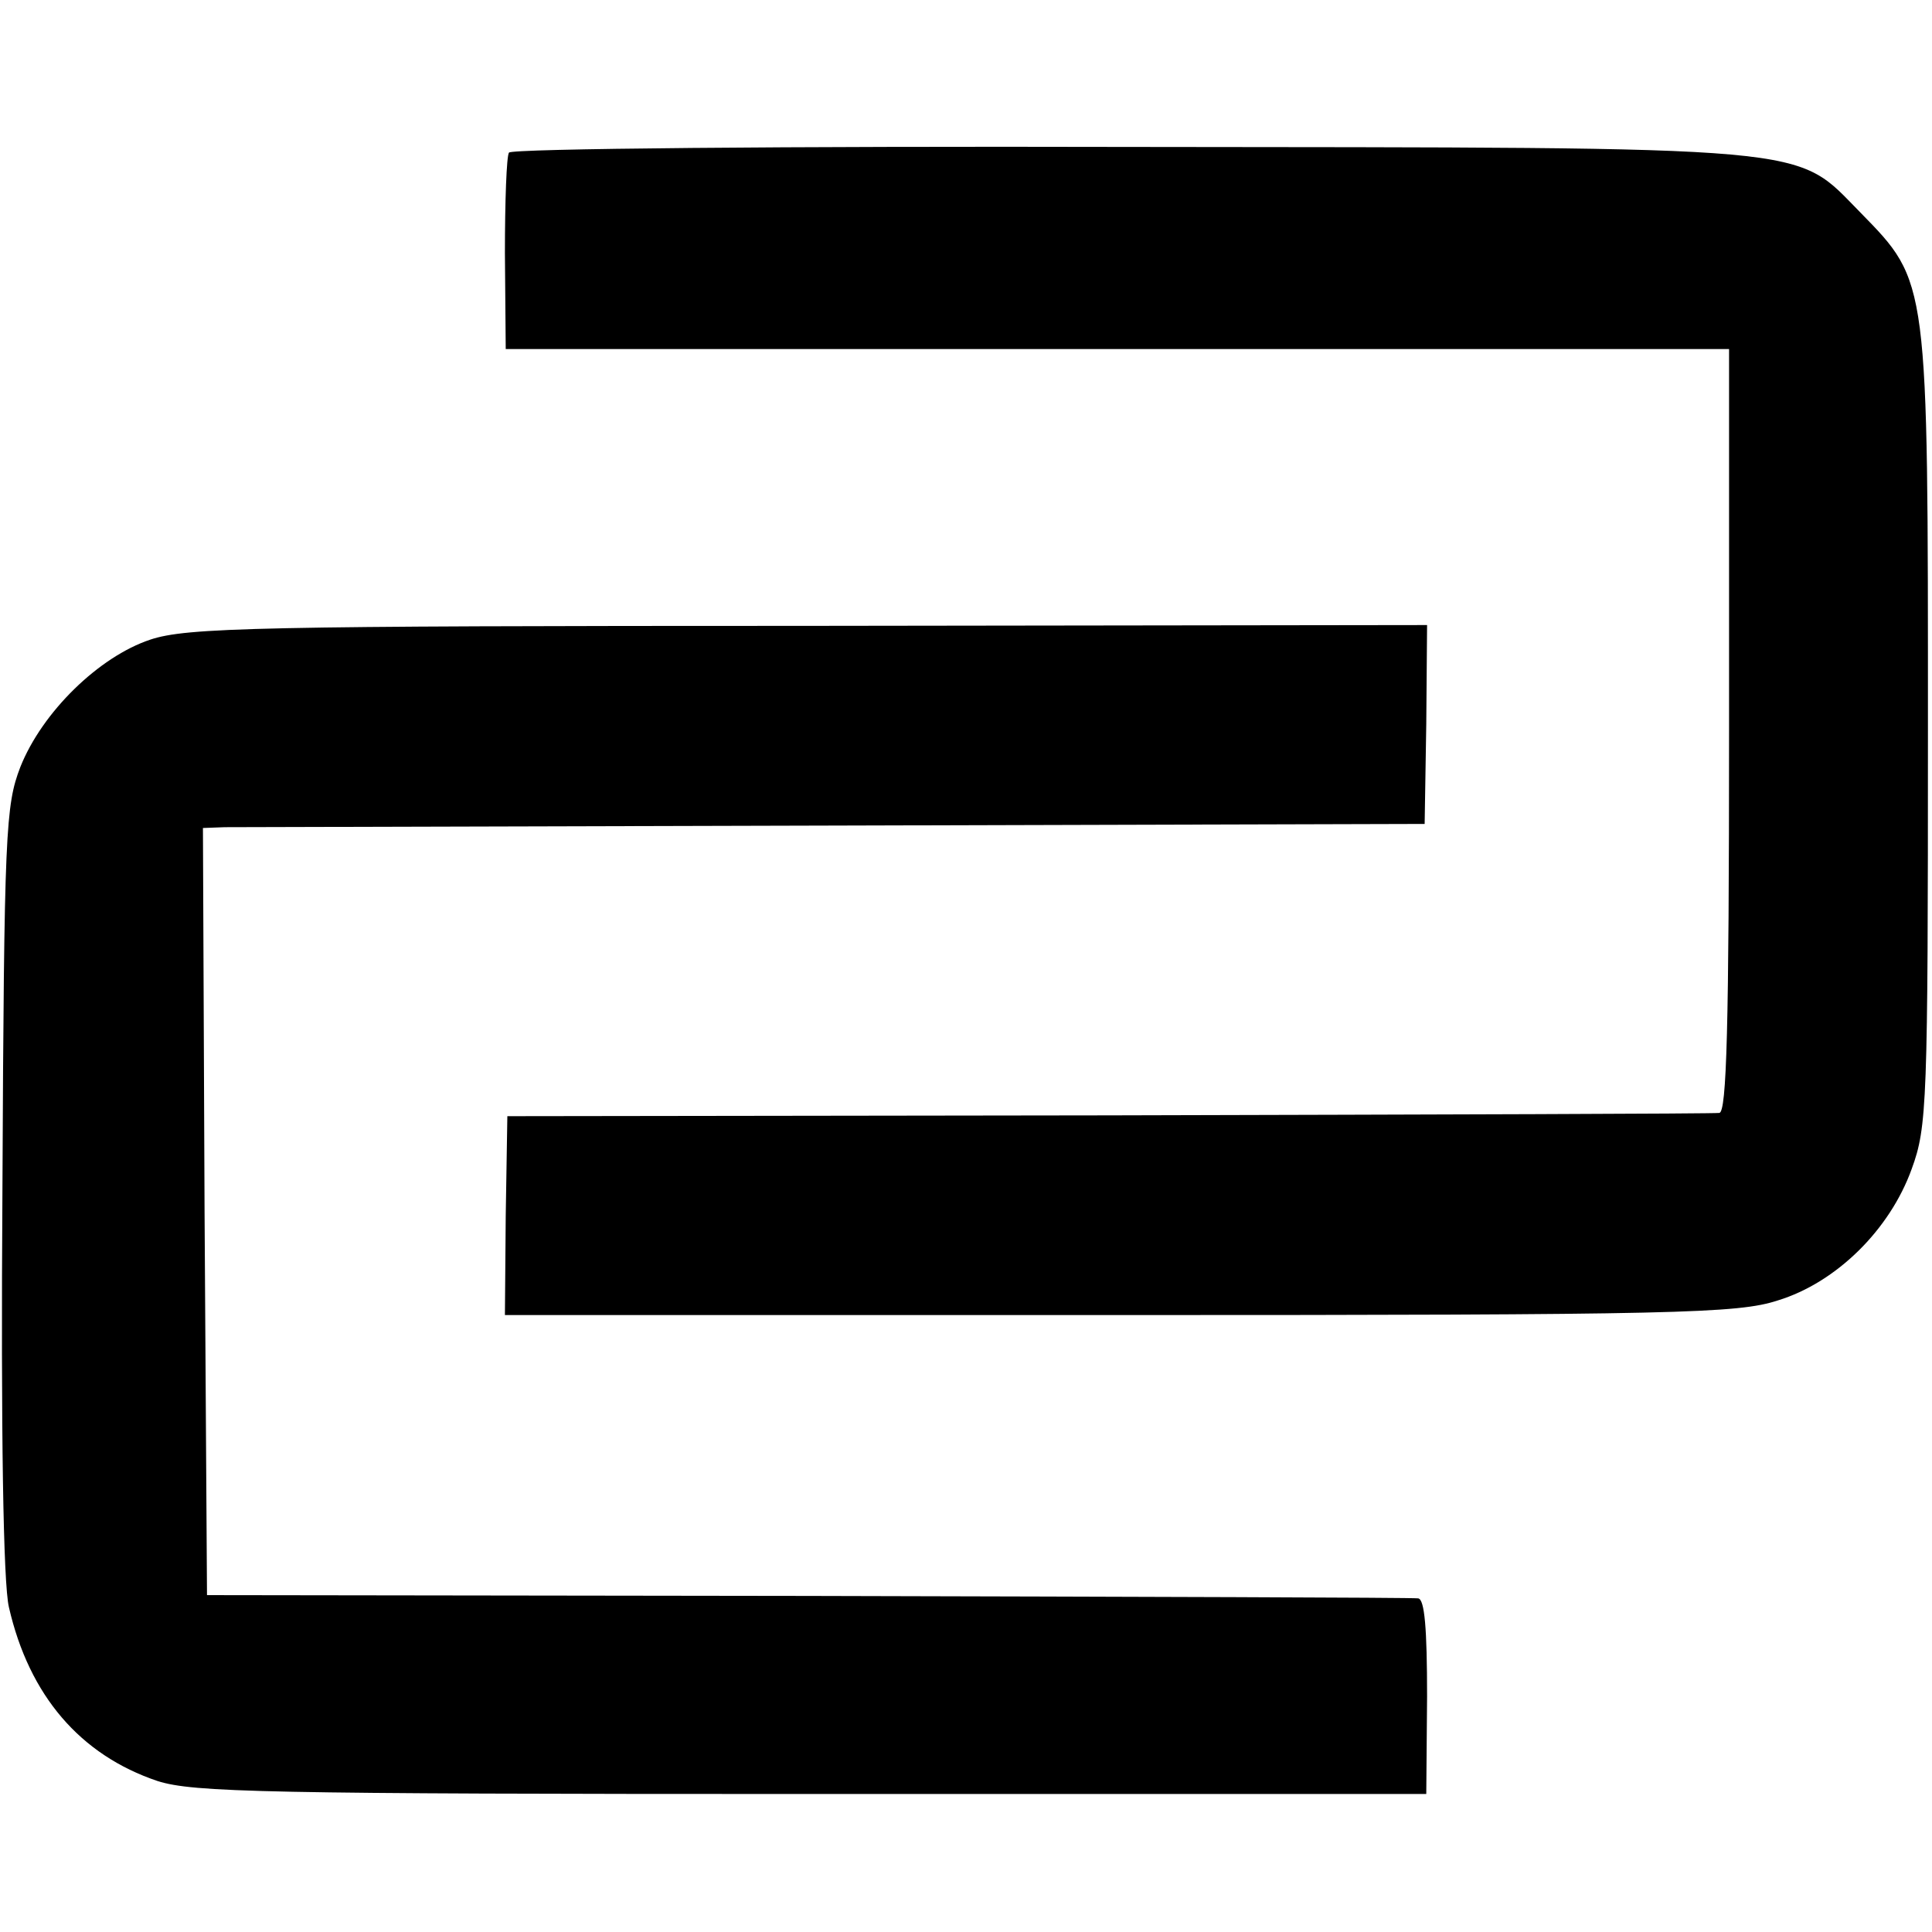 <?xml version="1.0" standalone="no"?>
<!DOCTYPE svg PUBLIC "-//W3C//DTD SVG 20010904//EN"
 "http://www.w3.org/TR/2001/REC-SVG-20010904/DTD/svg10.dtd">
<svg version="1.0" xmlns="http://www.w3.org/2000/svg"
 width="238pt" height="238pt" viewBox="0 0 238 238"
 preserveAspectRatio="xMidYMid meet">
<g transform="translate(0,238) scale(0.1,-0.1)"
fill="#000000" stroke="none">
<path d="M627 2192 c-3 -4 -5 -60 -5 -124 l1 -118 676 0 c372 0 711 0 754 0
l77 0 0 -470 c0 -369 -3 -470 -12 -471 -7 -1 -346 -2 -753 -3 l-740 -1 -2
-123 -1 -122 757 0 c688 0 762 2 811 18 72 22 138 87 165 162 19 52 20 80 20
540 0 557 1 552 -83 638 -83 84 -42 80 -904 81 -416 1 -759 -2 -761 -7z"/>
<path d="M185 1592 c-63 -21 -133 -89 -160 -157 -18 -47 -20 -78 -22 -520 -2
-300 1 -486 8 -515 25 -109 88 -182 183 -214 44 -14 131 -16 806 -16 l757 0 1
120 c0 84 -3 120 -11 121 -7 1 -345 2 -752 3 l-740 1 -3 473 -2 472 27 1 c16
0 354 1 753 2 l725 2 2 123 1 122 -761 -1 c-681 0 -767 -2 -812 -17z"/>
</g>
</svg>
